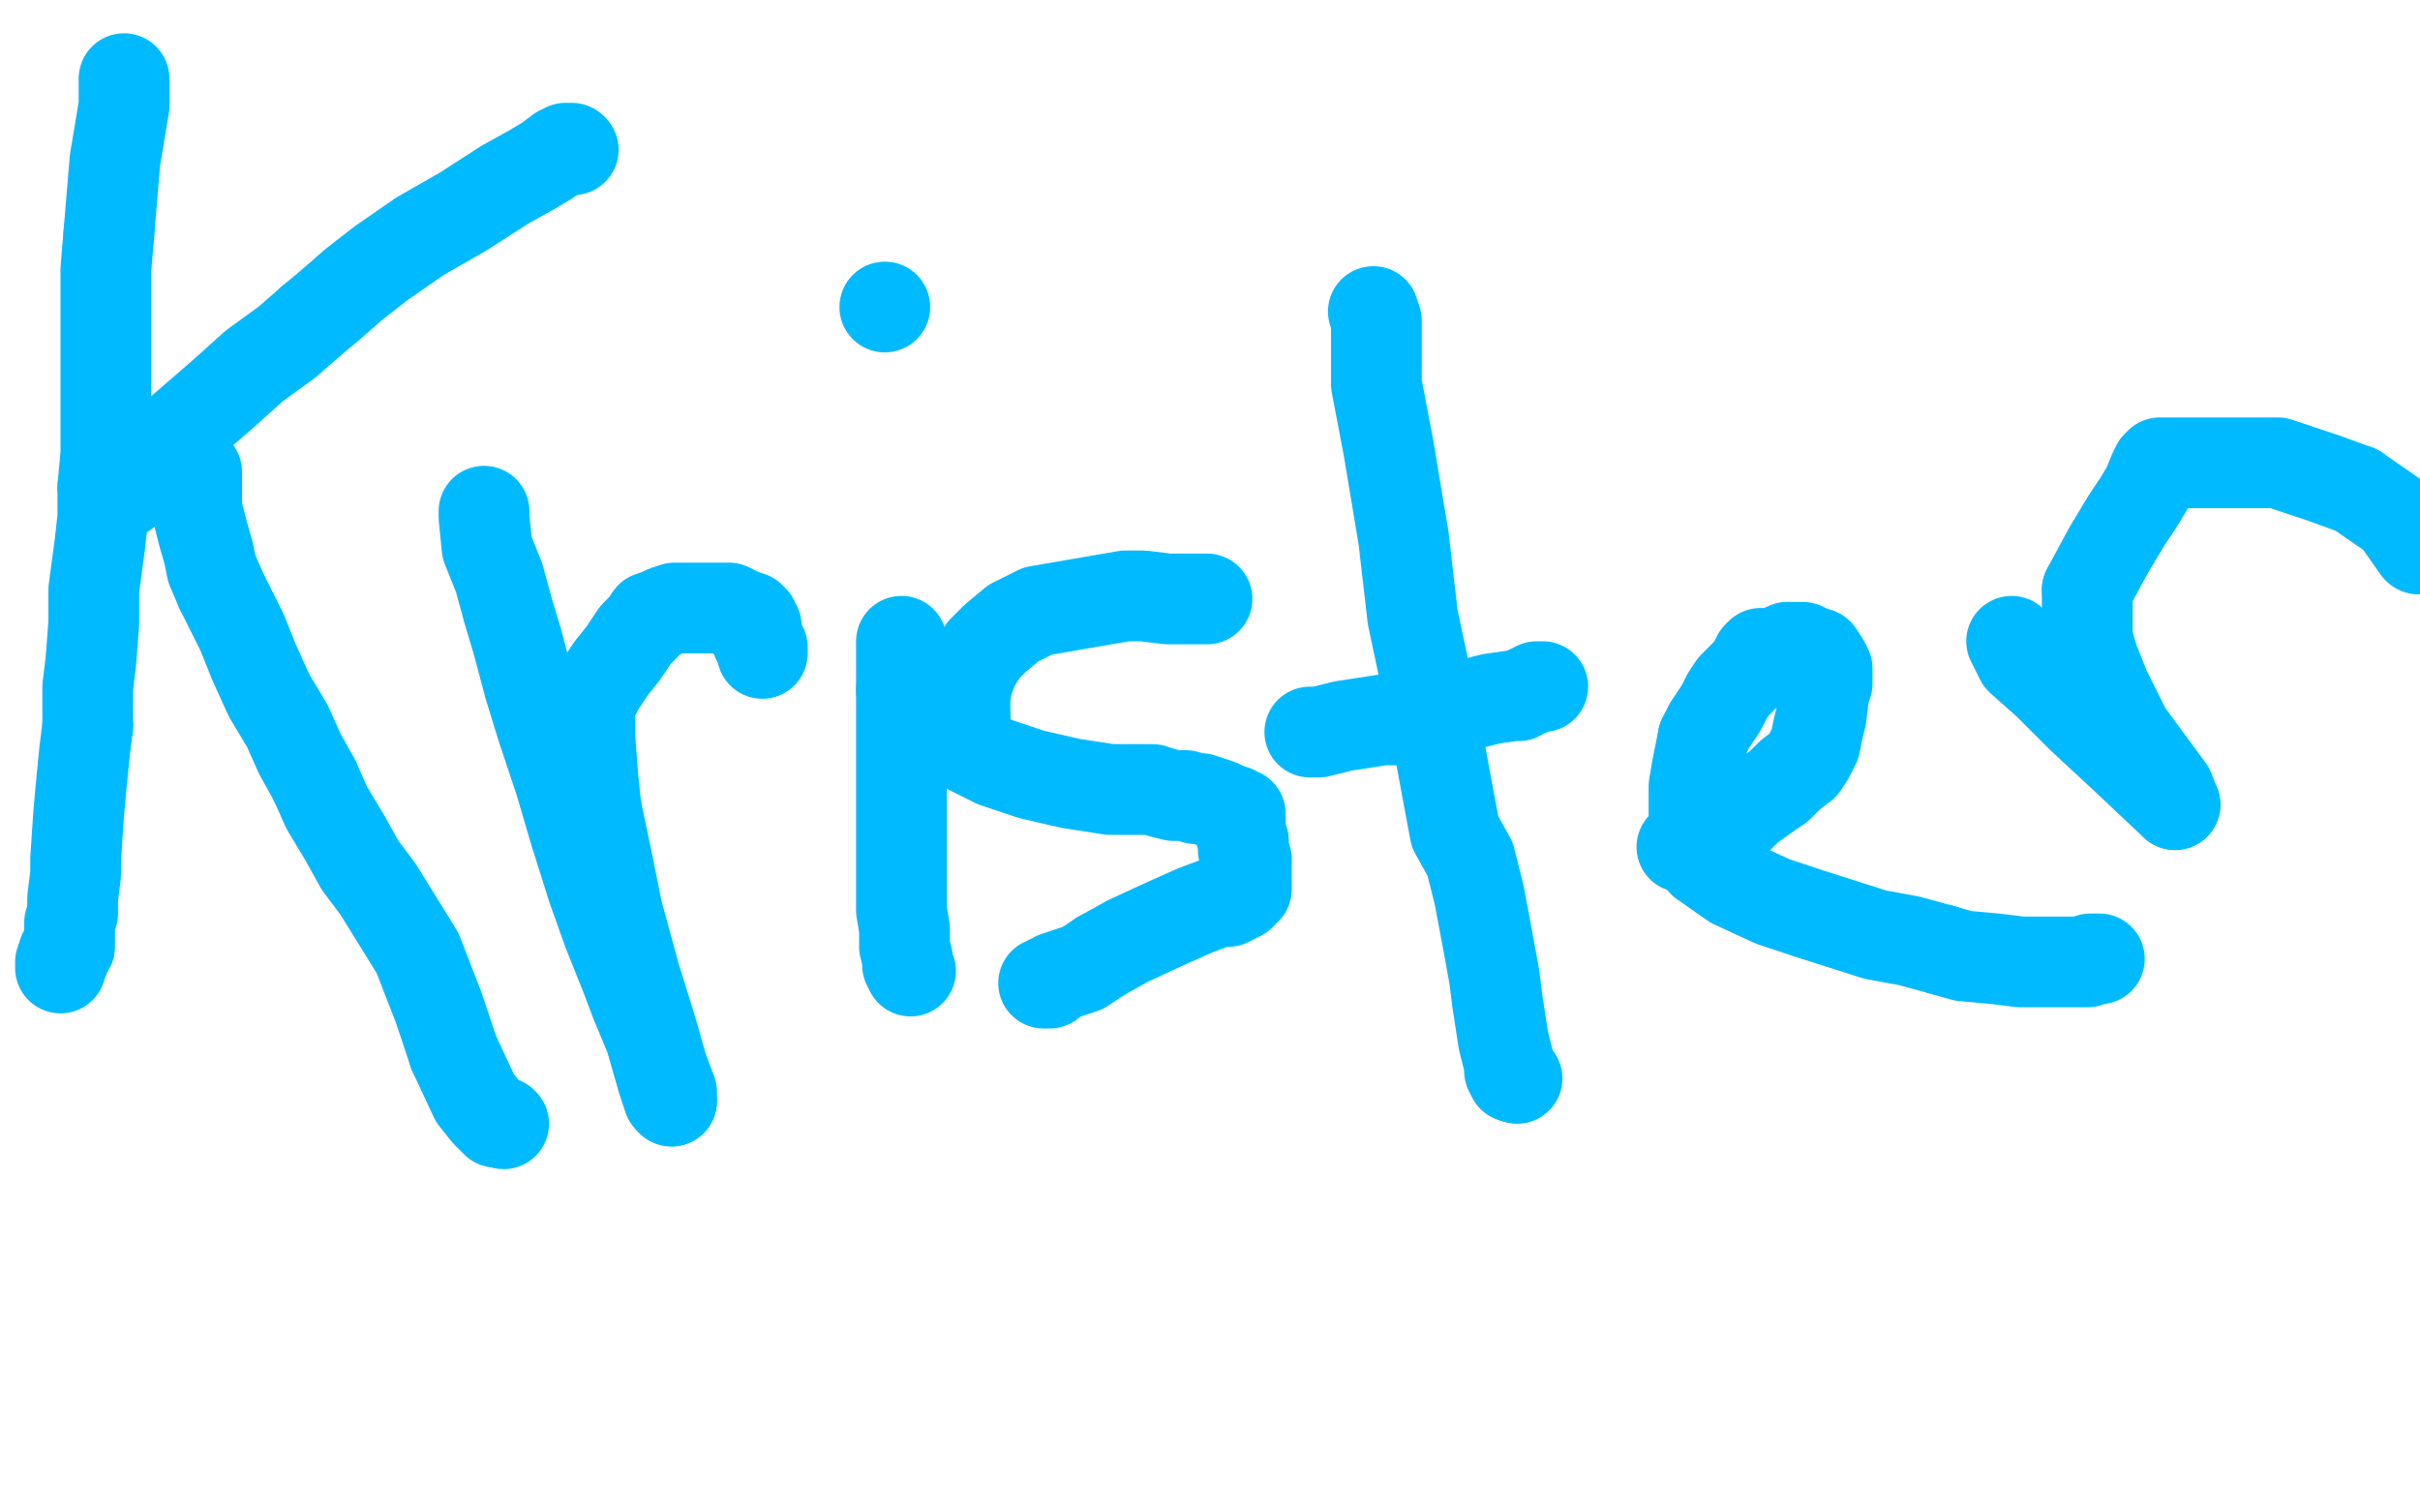 <?xml version="1.0" standalone="no"?>
<!DOCTYPE svg PUBLIC "-//W3C//DTD SVG 1.1//EN"
"http://www.w3.org/Graphics/SVG/1.1/DTD/svg11.dtd">

<svg width="800" height="500" version="1.1" xmlns="http://www.w3.org/2000/svg" xmlns:xlink="http://www.w3.org/1999/xlink" style="stroke-antialiasing: false"><desc>This SVG has been created on https://colorillo.com/</desc><rect x='0' y='0' width='800' height='500' style='fill: rgb(255,255,255); stroke-width:0' /><polyline points="41,26 41,27 41,27 41,29 41,29 41,35 41,35 40,41 40,41 38,53 38,53 37,65 37,65 36,77 36,77" style="fill: none; stroke: #00baff; stroke-width: 30; stroke-linejoin: round; stroke-linecap: round; stroke-antialiasing: false; stroke-antialias: 0; opacity: 1.0"/>
<polyline points="34,161 34,171 33,180 31,195 31,206 30,219 29,227 29,240" style="fill: none; stroke: #00baff; stroke-width: 30; stroke-linejoin: round; stroke-linecap: round; stroke-antialiasing: false; stroke-antialias: 0; opacity: 1.0"/>
<polyline points="36,77 35,89 35,101 35,111 35,124 35,138 35,150 34,161" style="fill: none; stroke: #00baff; stroke-width: 30; stroke-linejoin: round; stroke-linecap: round; stroke-antialiasing: false; stroke-antialias: 0; opacity: 1.0"/>
<polyline points="29,240 28,248 27,258 26,269 25,284 25,289 24,297 24,302 23,305 23,308 23,311 23,313 21,315 21,316 21,317" style="fill: none; stroke: #00baff; stroke-width: 30; stroke-linejoin: round; stroke-linecap: round; stroke-antialiasing: false; stroke-antialias: 0; opacity: 1.0"/>
<polyline points="21,317 20,318 20,320" style="fill: none; stroke: #00baff; stroke-width: 30; stroke-linejoin: round; stroke-linecap: round; stroke-antialiasing: false; stroke-antialias: 0; opacity: 1.0"/>
<polyline points="41,163 41,162 41,162 49,152 49,152 59,143 59,143 74,130 74,130 84,121 84,121 95,113 95,113 103,106 103,106" style="fill: none; stroke: #00baff; stroke-width: 30; stroke-linejoin: round; stroke-linecap: round; stroke-antialiasing: false; stroke-antialias: 0; opacity: 1.0"/>
<polyline points="103,106 109,101 117,94 126,87 139,78 153,70 167,61 176,56 181,53 185,50 187,49 189,49" style="fill: none; stroke: #00baff; stroke-width: 30; stroke-linejoin: round; stroke-linecap: round; stroke-antialiasing: false; stroke-antialias: 0; opacity: 1.0"/>
<circle cx="189.5" cy="49.5" r="15" style="fill: #00baff; stroke-antialiasing: false; stroke-antialias: 0; opacity: 1.0"/>
<polyline points="65,156 65,158 65,158 65,162 65,162 65,168 65,168 67,176 67,176 69,183 69,183 70,188 70,188 73,195 73,195" style="fill: none; stroke: #00baff; stroke-width: 30; stroke-linejoin: round; stroke-linecap: round; stroke-antialiasing: false; stroke-antialias: 0; opacity: 1.0"/>
<polyline points="73,195 76,201 80,209 84,219 89,230 95,240 99,249 104,258" style="fill: none; stroke: #00baff; stroke-width: 30; stroke-linejoin: round; stroke-linecap: round; stroke-antialiasing: false; stroke-antialias: 0; opacity: 1.0"/>
<polyline points="150,348 157,363 161,368 164,371 166,371" style="fill: none; stroke: #00baff; stroke-width: 30; stroke-linejoin: round; stroke-linecap: round; stroke-antialiasing: false; stroke-antialias: 0; opacity: 1.0"/>
<polyline points="104,258 108,267 114,277 119,286 125,294 138,315 145,333 150,348" style="fill: none; stroke: #00baff; stroke-width: 30; stroke-linejoin: round; stroke-linecap: round; stroke-antialiasing: false; stroke-antialias: 0; opacity: 1.0"/>
<circle cx="166.5" cy="371.5" r="15" style="fill: #00baff; stroke-antialiasing: false; stroke-antialias: 0; opacity: 1.0"/>
<polyline points="160,169 160,171 160,171 161,181 161,181 165,191 165,191 168,202 168,202 171,212 171,212 175,227 175,227 179,240 179,240 185,258 190,275 196,294 201,308 207,323 210,331 215,343 217,350 219,357 220,360 221,363 222,364" style="fill: none; stroke: #00baff; stroke-width: 30; stroke-linejoin: round; stroke-linecap: round; stroke-antialiasing: false; stroke-antialias: 0; opacity: 1.0"/>
<polyline points="197,267 196,257 195,244 195,237 195,233 198,227 202,221 206,216 210,210 213,207 215,204 218,203 220,202 223,201 228,201 235,201 241,201 245,203 248,204 249,205 250,207 250,209 250,211 251,213 252,214 252,216" style="fill: none; stroke: #00baff; stroke-width: 30; stroke-linejoin: round; stroke-linecap: round; stroke-antialiasing: false; stroke-antialias: 0; opacity: 1.0"/>
<polyline points="222,364 222,361 219,353 215,339 210,323 204,301 201,286 197,267" style="fill: none; stroke: #00baff; stroke-width: 30; stroke-linejoin: round; stroke-linecap: round; stroke-antialiasing: false; stroke-antialias: 0; opacity: 1.0"/>
<polyline points="298,228 298,231 298,235 298,238 298,241 298,246 298,254 298,265 298,277 298,283 298,289 298,292 298,294 298,299 298,301 299,307 299,310 299,313 300,317 300,319 301,321" style="fill: none; stroke: #00baff; stroke-width: 30; stroke-linejoin: round; stroke-linecap: round; stroke-antialiasing: false; stroke-antialias: 0; opacity: 1.0"/>
<polyline points="298,212 298,213 298,213 298,215 298,215 298,218 298,218 298,219 298,219 298,221 298,221 298,223 298,223 298,228 298,228" style="fill: none; stroke: #00baff; stroke-width: 30; stroke-linejoin: round; stroke-linecap: round; stroke-antialiasing: false; stroke-antialias: 0; opacity: 1.0"/>
<circle cx="292.5" cy="101.5" r="15" style="fill: #00baff; stroke-antialiasing: false; stroke-antialias: 0; opacity: 1.0"/>
<polyline points="399,198 398,198 398,198 395,198 395,198 392,198 392,198 386,198 386,198 378,197 378,197 372,197 372,197 343,202 343,202 335,206 329,211 325,215 322,220 320,225 319,230 319,237" style="fill: none; stroke: #00baff; stroke-width: 30; stroke-linejoin: round; stroke-linecap: round; stroke-antialiasing: false; stroke-antialias: 0; opacity: 1.0"/>
<polyline points="319,237 319,243 321,248 329,252 341,256 354,259 367,261 369,261 371,261 376,261 381,261 384,262 388,263 392,263 395,264 397,264 400,265 403,266 405,267 407,268" style="fill: none; stroke: #00baff; stroke-width: 30; stroke-linejoin: round; stroke-linecap: round; stroke-antialiasing: false; stroke-antialias: 0; opacity: 1.0"/>
<polyline points="411,278 411,281 412,284 412,287 412,290 412,292 412,294 410,296 408,297 406,298 403,298 395,301 386,305 373,311 364,316" style="fill: none; stroke: #00baff; stroke-width: 30; stroke-linejoin: round; stroke-linecap: round; stroke-antialiasing: false; stroke-antialias: 0; opacity: 1.0"/>
<polyline points="407,268 408,268 408,269 410,269 410,270 410,274 410,275 411,278" style="fill: none; stroke: #00baff; stroke-width: 30; stroke-linejoin: round; stroke-linecap: round; stroke-antialiasing: false; stroke-antialias: 0; opacity: 1.0"/>
<polyline points="364,316 358,320 352,322 349,323 348,324 347,324 347,325 345,325" style="fill: none; stroke: #00baff; stroke-width: 30; stroke-linejoin: round; stroke-linecap: round; stroke-antialiasing: false; stroke-antialias: 0; opacity: 1.0"/>
<polyline points="454,103 455,106 455,106 455,127 455,127 459,148 459,148 464,178 464,178 467,204 467,204 474,237 474,237 478,259 478,259 481,275 486,284 489,296 492,312 494,323 495,331 497,344 498,348 499,352 499,354 500,356 501,356" style="fill: none; stroke: #00baff; stroke-width: 30; stroke-linejoin: round; stroke-linecap: round; stroke-antialiasing: false; stroke-antialias: 0; opacity: 1.0"/>
<circle cx="501.5" cy="356.5" r="15" style="fill: #00baff; stroke-antialiasing: false; stroke-antialias: 0; opacity: 1.0"/>
<polyline points="433,242 436,242 436,242 444,240 444,240 457,238 457,238 461,238 461,238 474,235 474,235 477,235 477,235 493,231 493,231 500,230 502,230 506,228 508,227 510,227" style="fill: none; stroke: #00baff; stroke-width: 30; stroke-linejoin: round; stroke-linecap: round; stroke-antialiasing: false; stroke-antialias: 0; opacity: 1.0"/>
<polyline points="556,280 557,280 557,280 561,280 561,280 563,280 563,280 567,279 567,279 569,277 569,277 572,273 572,273 578,267 578,267 585,262 588,260 592,256 596,253 598,250 600,246 601,241 602,237 603,229 604,226 604,221 603,219 601,216 598,215 596,214 591,214" style="fill: none; stroke: #00baff; stroke-width: 30; stroke-linejoin: round; stroke-linecap: round; stroke-antialiasing: false; stroke-antialias: 0; opacity: 1.0"/>
<polyline points="579,221 576,224 573,227 571,230 569,234 567,237 565,240 563,244" style="fill: none; stroke: #00baff; stroke-width: 30; stroke-linejoin: round; stroke-linecap: round; stroke-antialiasing: false; stroke-antialias: 0; opacity: 1.0"/>
<polyline points="591,214 586,216 586,216 584,216 584,216 582,216 582,216 581,217 581,217 579,221 579,221" style="fill: none; stroke: #00baff; stroke-width: 30; stroke-linejoin: round; stroke-linecap: round; stroke-antialiasing: false; stroke-antialias: 0; opacity: 1.0"/>
<polyline points="560,280 563,285 573,292 586,298 598,302 620,309 631,311 642,314" style="fill: none; stroke: #00baff; stroke-width: 30; stroke-linejoin: round; stroke-linecap: round; stroke-antialiasing: false; stroke-antialias: 0; opacity: 1.0"/>
<polyline points="563,244 561,254 560,260 560,266 560,271 560,275 560,279 560,280" style="fill: none; stroke: #00baff; stroke-width: 30; stroke-linejoin: round; stroke-linecap: round; stroke-antialiasing: false; stroke-antialias: 0; opacity: 1.0"/>
<polyline points="642,314 649,316 660,317 668,318 677,318 682,318 687,318 689,318 690,318 691,317 692,317 694,317" style="fill: none; stroke: #00baff; stroke-width: 30; stroke-linejoin: round; stroke-linecap: round; stroke-antialiasing: false; stroke-antialias: 0; opacity: 1.0"/>
<polyline points="665,212 668,218 668,218 677,226 677,226 688,237 688,237 702,250 702,250 719,266 719,266" style="fill: none; stroke: #00baff; stroke-width: 30; stroke-linejoin: round; stroke-linecap: round; stroke-antialiasing: false; stroke-antialias: 0; opacity: 1.0"/>
<polyline points="719,266 717,261 703,242 696,228 692,218 690,211 690,204 690,195" style="fill: none; stroke: #00baff; stroke-width: 30; stroke-linejoin: round; stroke-linecap: round; stroke-antialiasing: false; stroke-antialias: 0; opacity: 1.0"/>
<polyline points="690,195 697,182 703,172 707,166 710,161 712,156 713,154 714,153 715,153 718,153 726,153 741,153 753,153 768,158 779,162" style="fill: none; stroke: #00baff; stroke-width: 30; stroke-linejoin: round; stroke-linecap: round; stroke-antialiasing: false; stroke-antialias: 0; opacity: 1.0"/>
<circle cx="799.5" cy="181.5" r="15" style="fill: #00baff; stroke-antialiasing: false; stroke-antialias: 0; opacity: 1.0"/>
<polyline points="779,162 792,171 799,181" style="fill: none; stroke: #00baff; stroke-width: 30; stroke-linejoin: round; stroke-linecap: round; stroke-antialiasing: false; stroke-antialias: 0; opacity: 1.0"/>
</svg>
